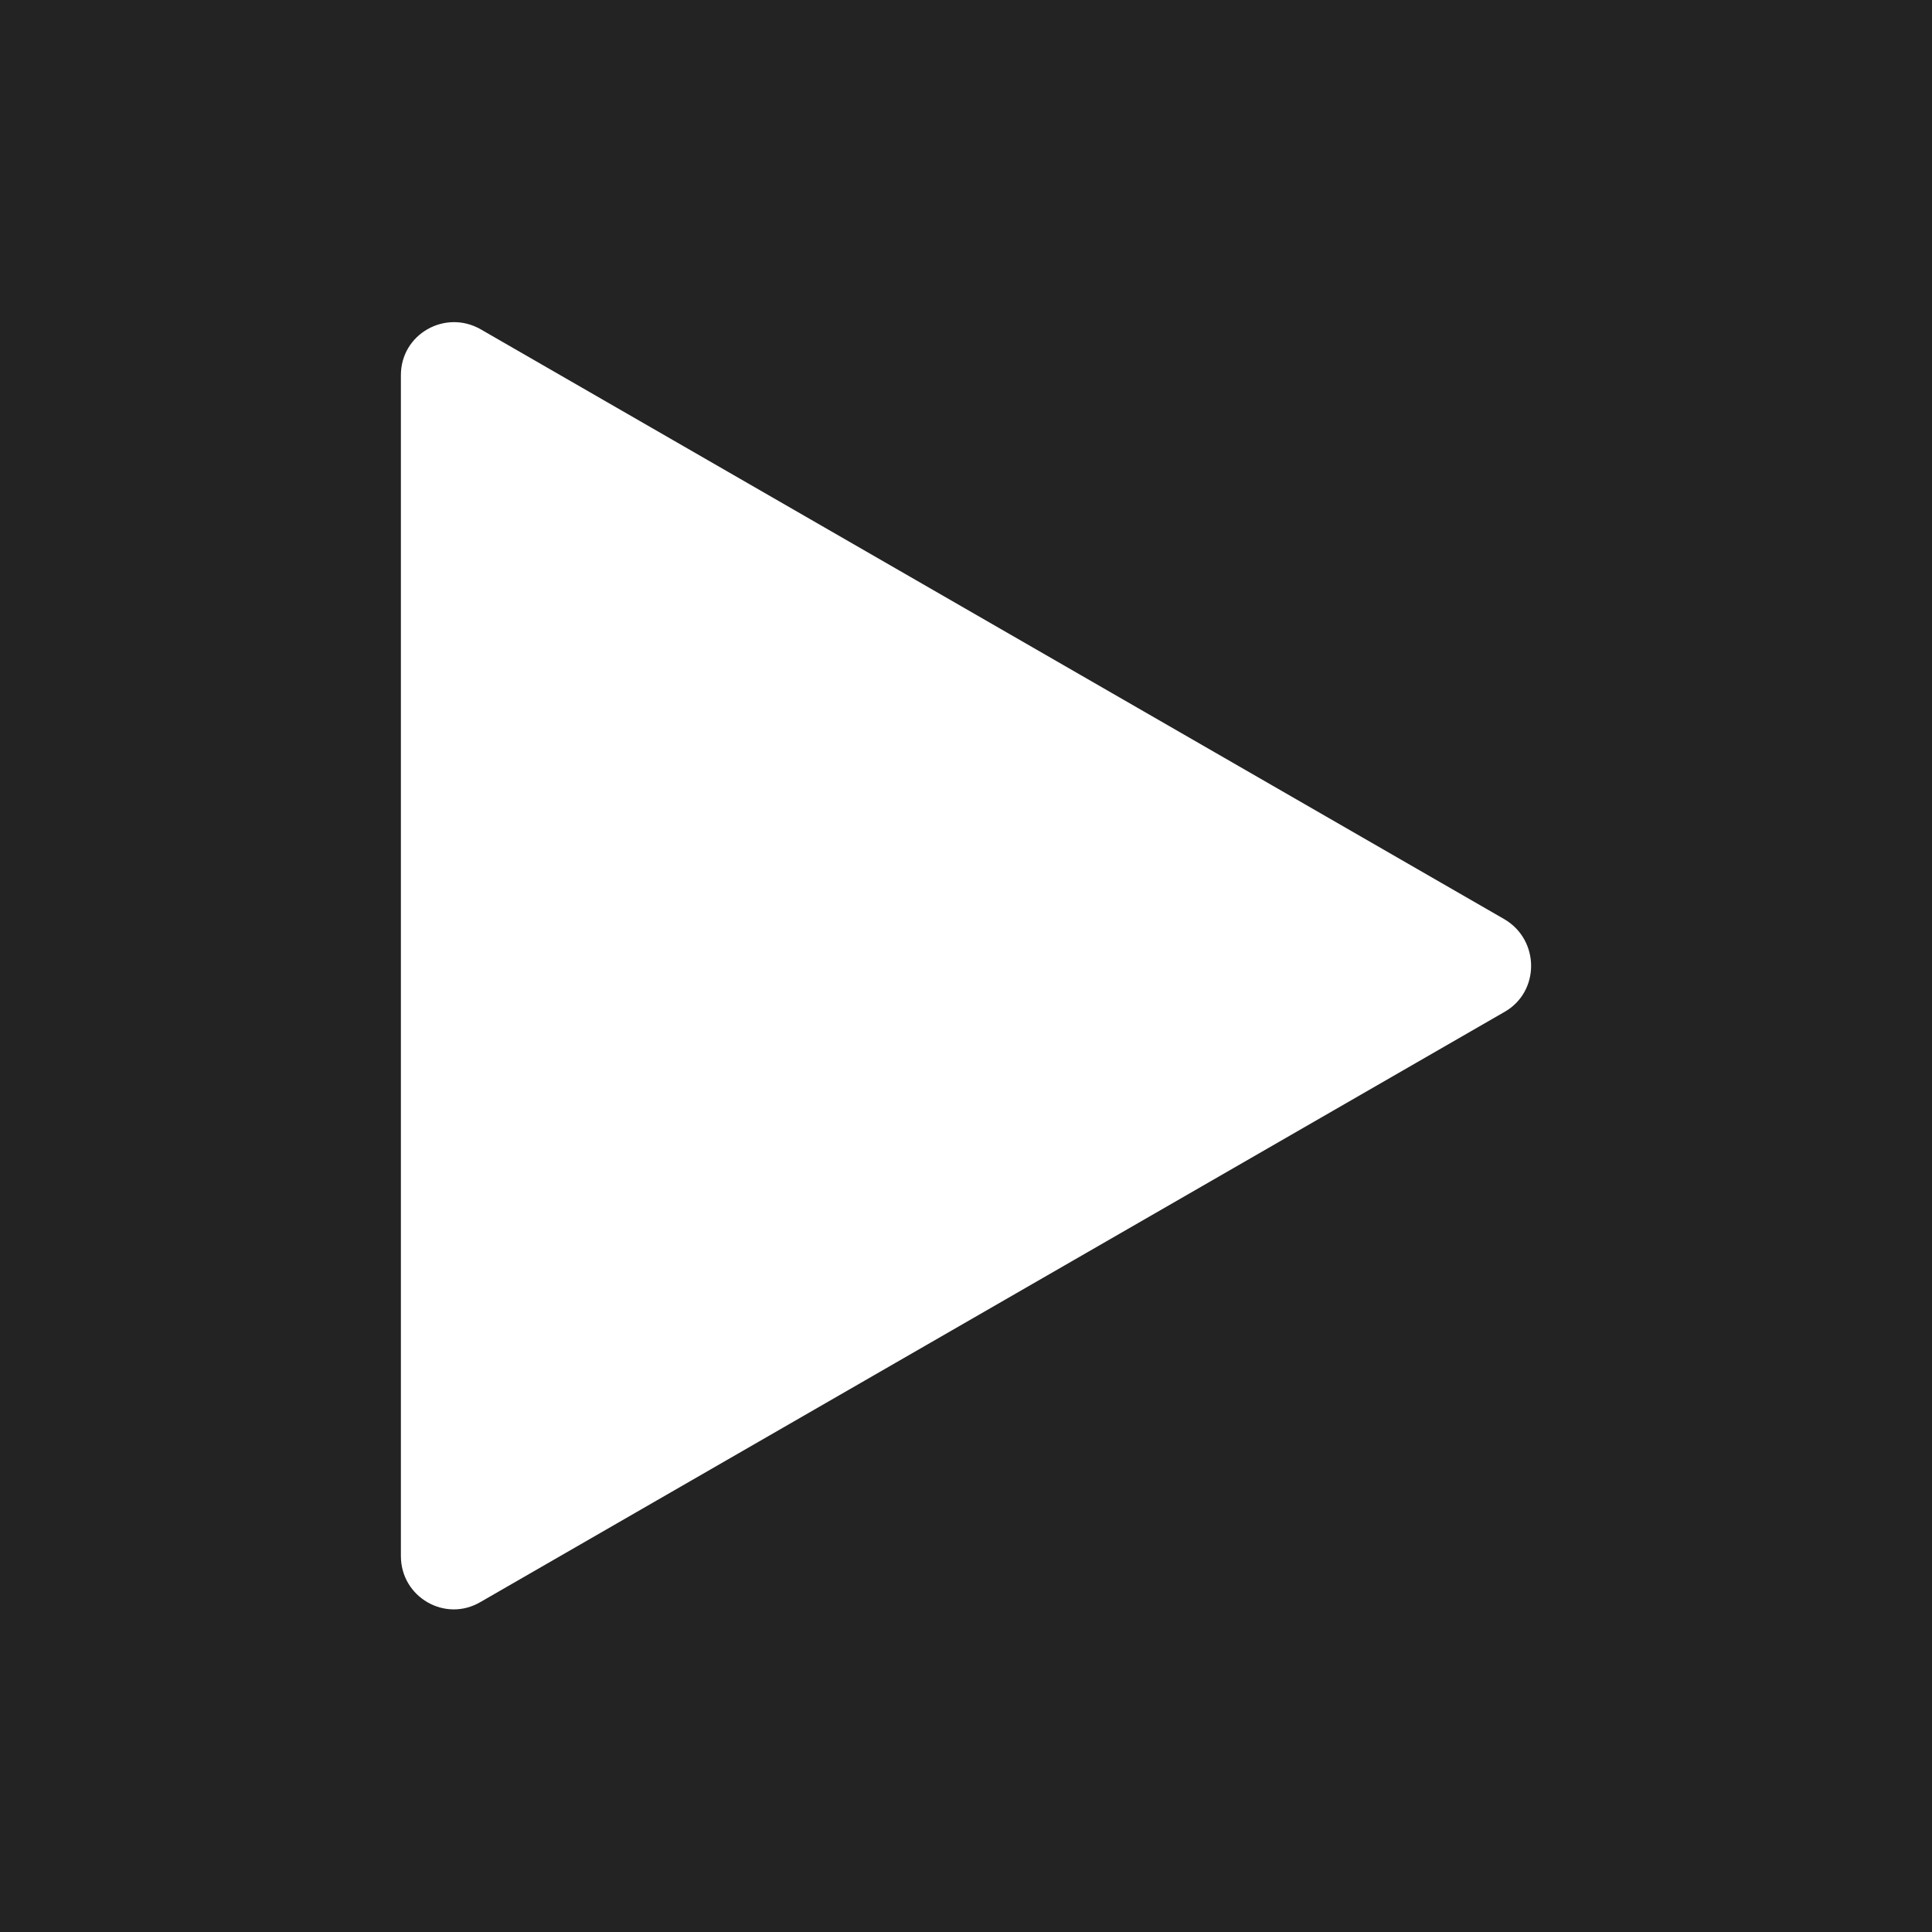 <svg viewBox="0 0 24 24" xmlns="http://www.w3.org/2000/svg"><defs><style>.c{fill:#fff;}.d{fill:#232323;}</style></defs><g id="a"><rect height="24" width="24" class="d"></rect></g><g id="b"><path d="M5.97,4.09l12.72,7.33c.44,.26,.44,.9,0,1.15l-12.72,7.33c-.44,.26-.99-.06-.99-.57V4.66c0-.51,.55-.82,.99-.57Z" class="c"></path></g></svg>